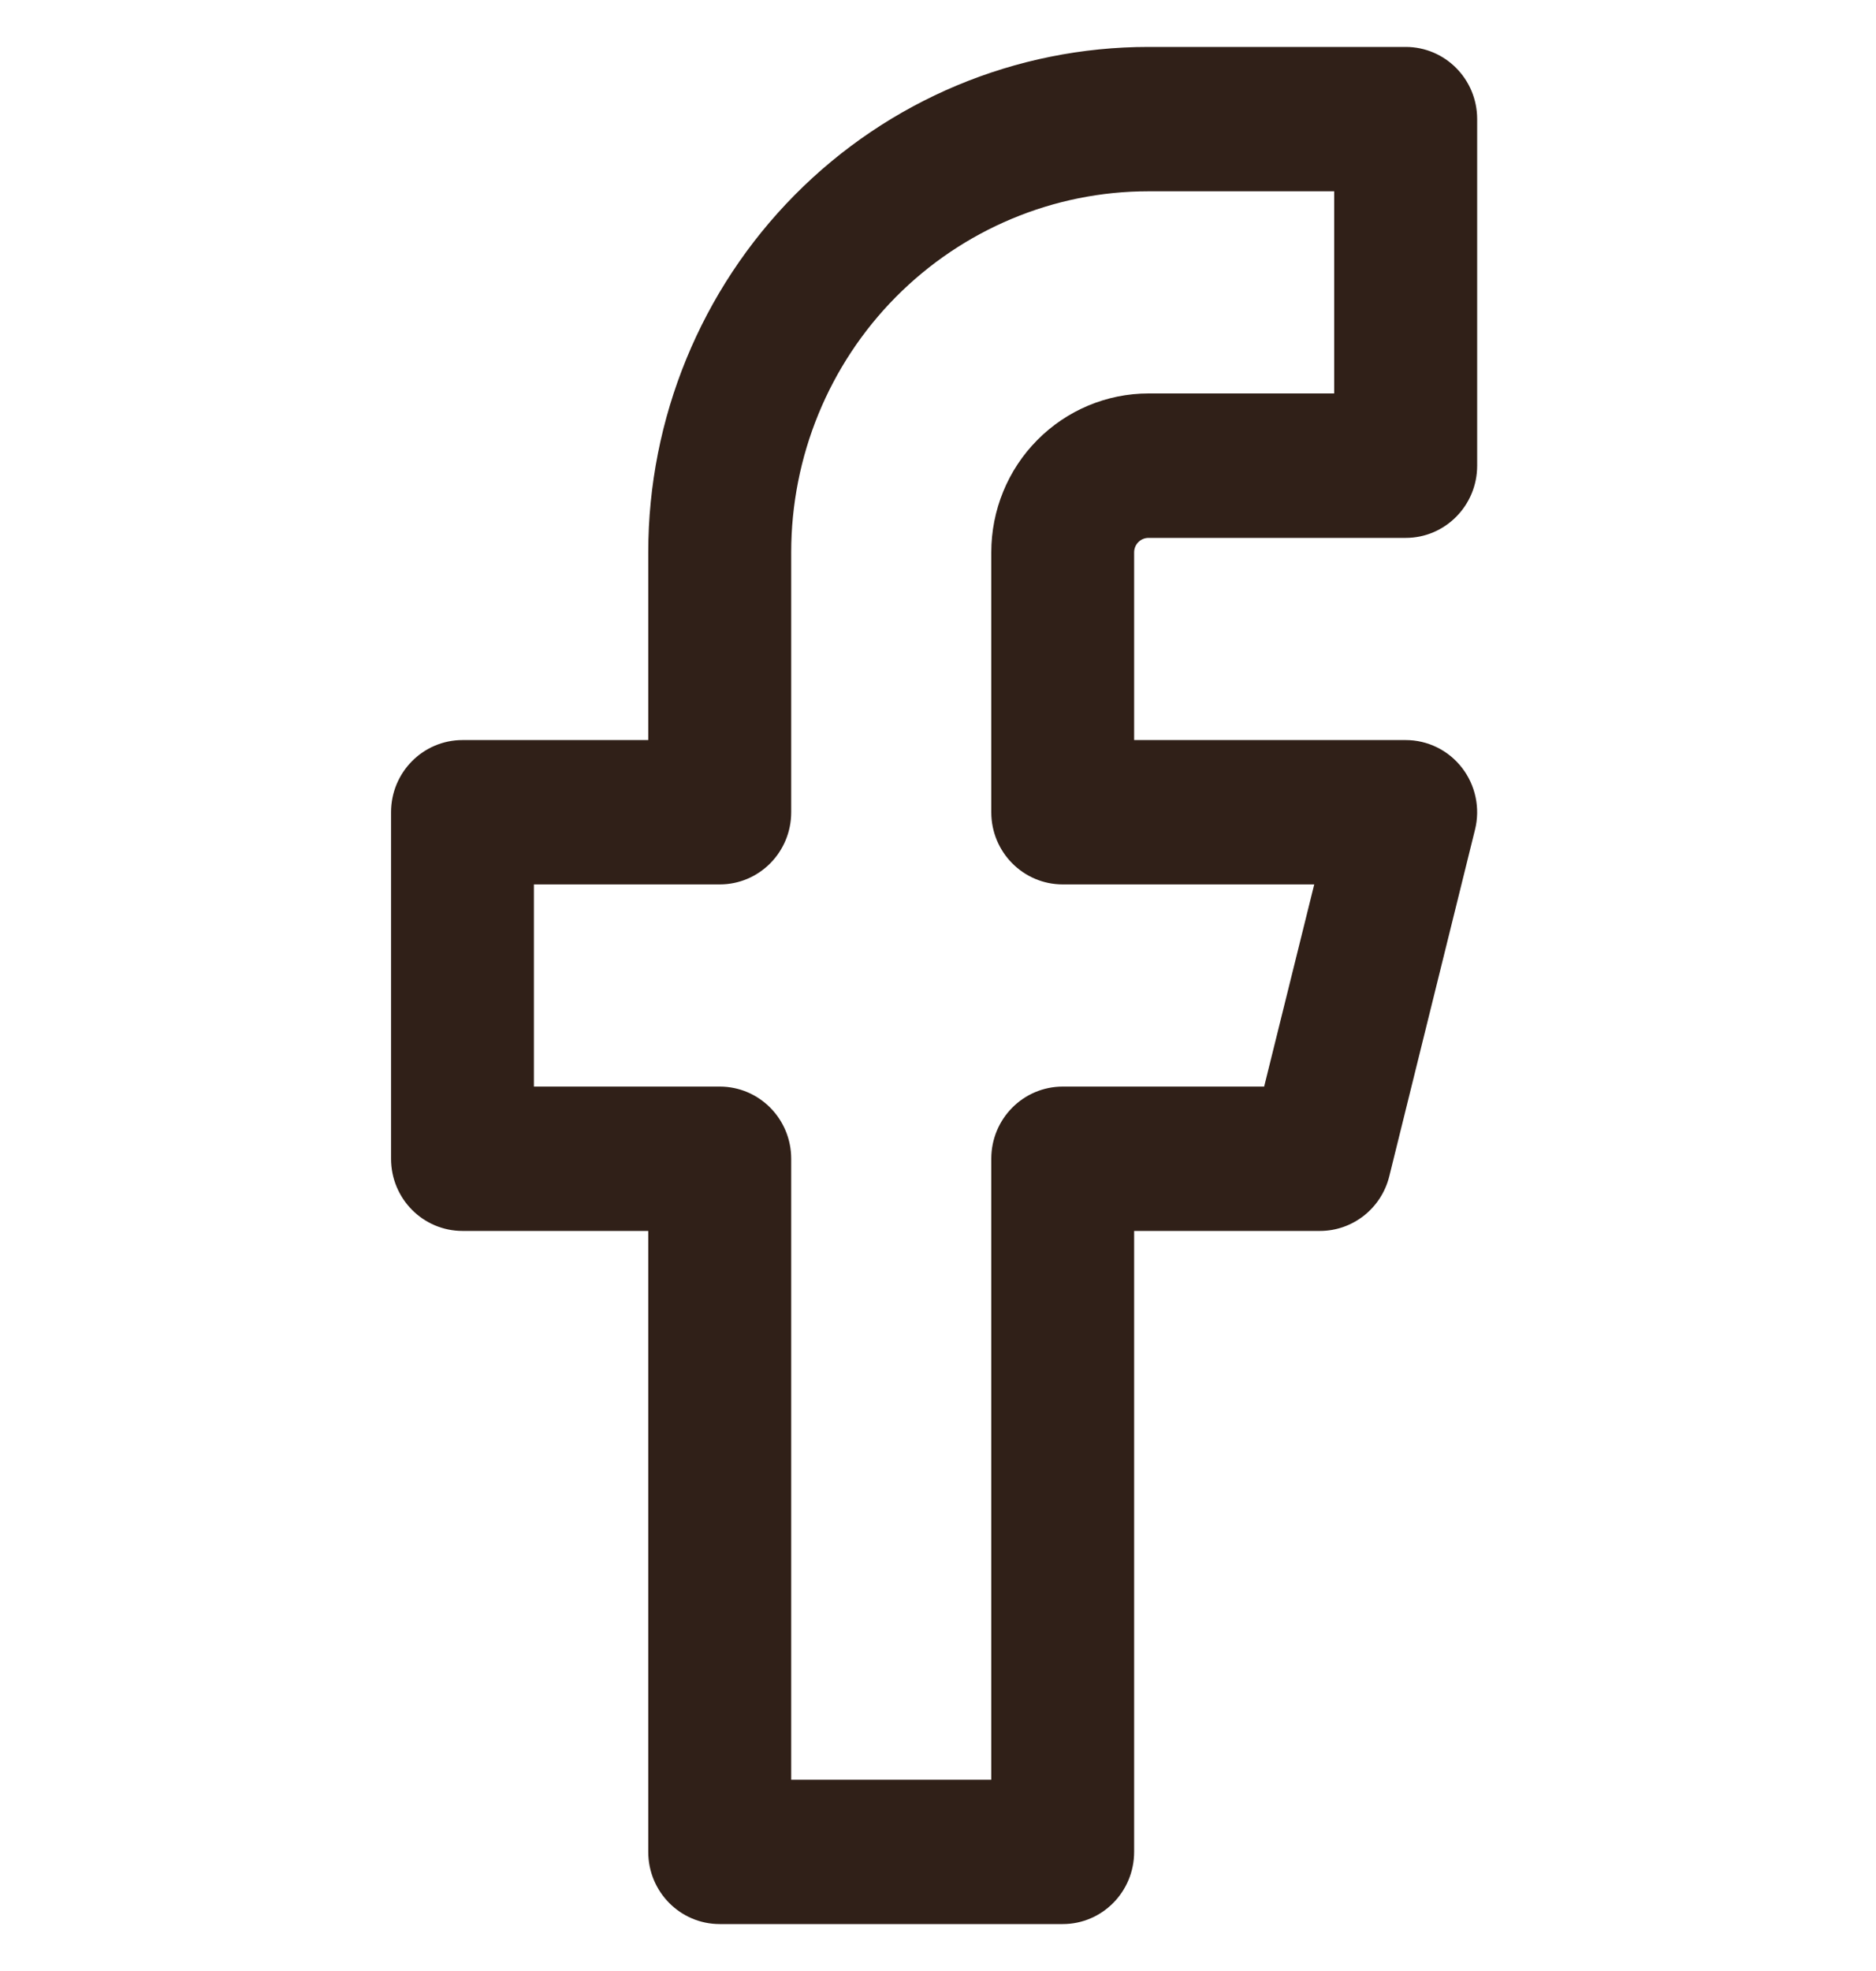 <svg width="20" height="21" viewBox="0 0 20 21" fill="none" xmlns="http://www.w3.org/2000/svg">
<path fill-rule="evenodd" clip-rule="evenodd" d="M8.473 2.077C9.473 1.067 10.829 0.5 12.244 0.5H14.986C15.407 0.5 15.748 0.844 15.748 1.269V4.962C15.748 5.386 15.407 5.731 14.986 5.731H12.244C12.203 5.731 12.165 5.747 12.136 5.776C12.107 5.805 12.091 5.844 12.091 5.885V7.885H14.986C15.221 7.885 15.442 7.994 15.586 8.18C15.731 8.367 15.782 8.611 15.725 8.84L14.811 12.533C14.726 12.875 14.421 13.115 14.072 13.115H12.091V19.731C12.091 20.156 11.75 20.5 11.33 20.5H7.673C7.252 20.5 6.911 20.156 6.911 19.731V13.115H4.931C4.51 13.115 4.169 12.771 4.169 12.346V8.654C4.169 8.229 4.51 7.885 4.931 7.885H6.911V5.885C6.911 4.457 7.473 3.087 8.473 2.077ZM12.244 2.038C11.234 2.038 10.265 2.444 9.55 3.165C8.836 3.886 8.435 4.865 8.435 5.885V8.654C8.435 9.079 8.094 9.423 7.673 9.423H5.692V11.577H7.673C8.094 11.577 8.435 11.921 8.435 12.346V18.962H10.568V12.346C10.568 11.921 10.909 11.577 11.33 11.577H13.477L14.011 9.423H11.33C10.909 9.423 10.568 9.079 10.568 8.654V5.885C10.568 5.436 10.744 5.005 11.059 4.688C11.373 4.371 11.799 4.192 12.244 4.192H14.224V2.038H12.244Z" fill="#302018"/>
</svg>
